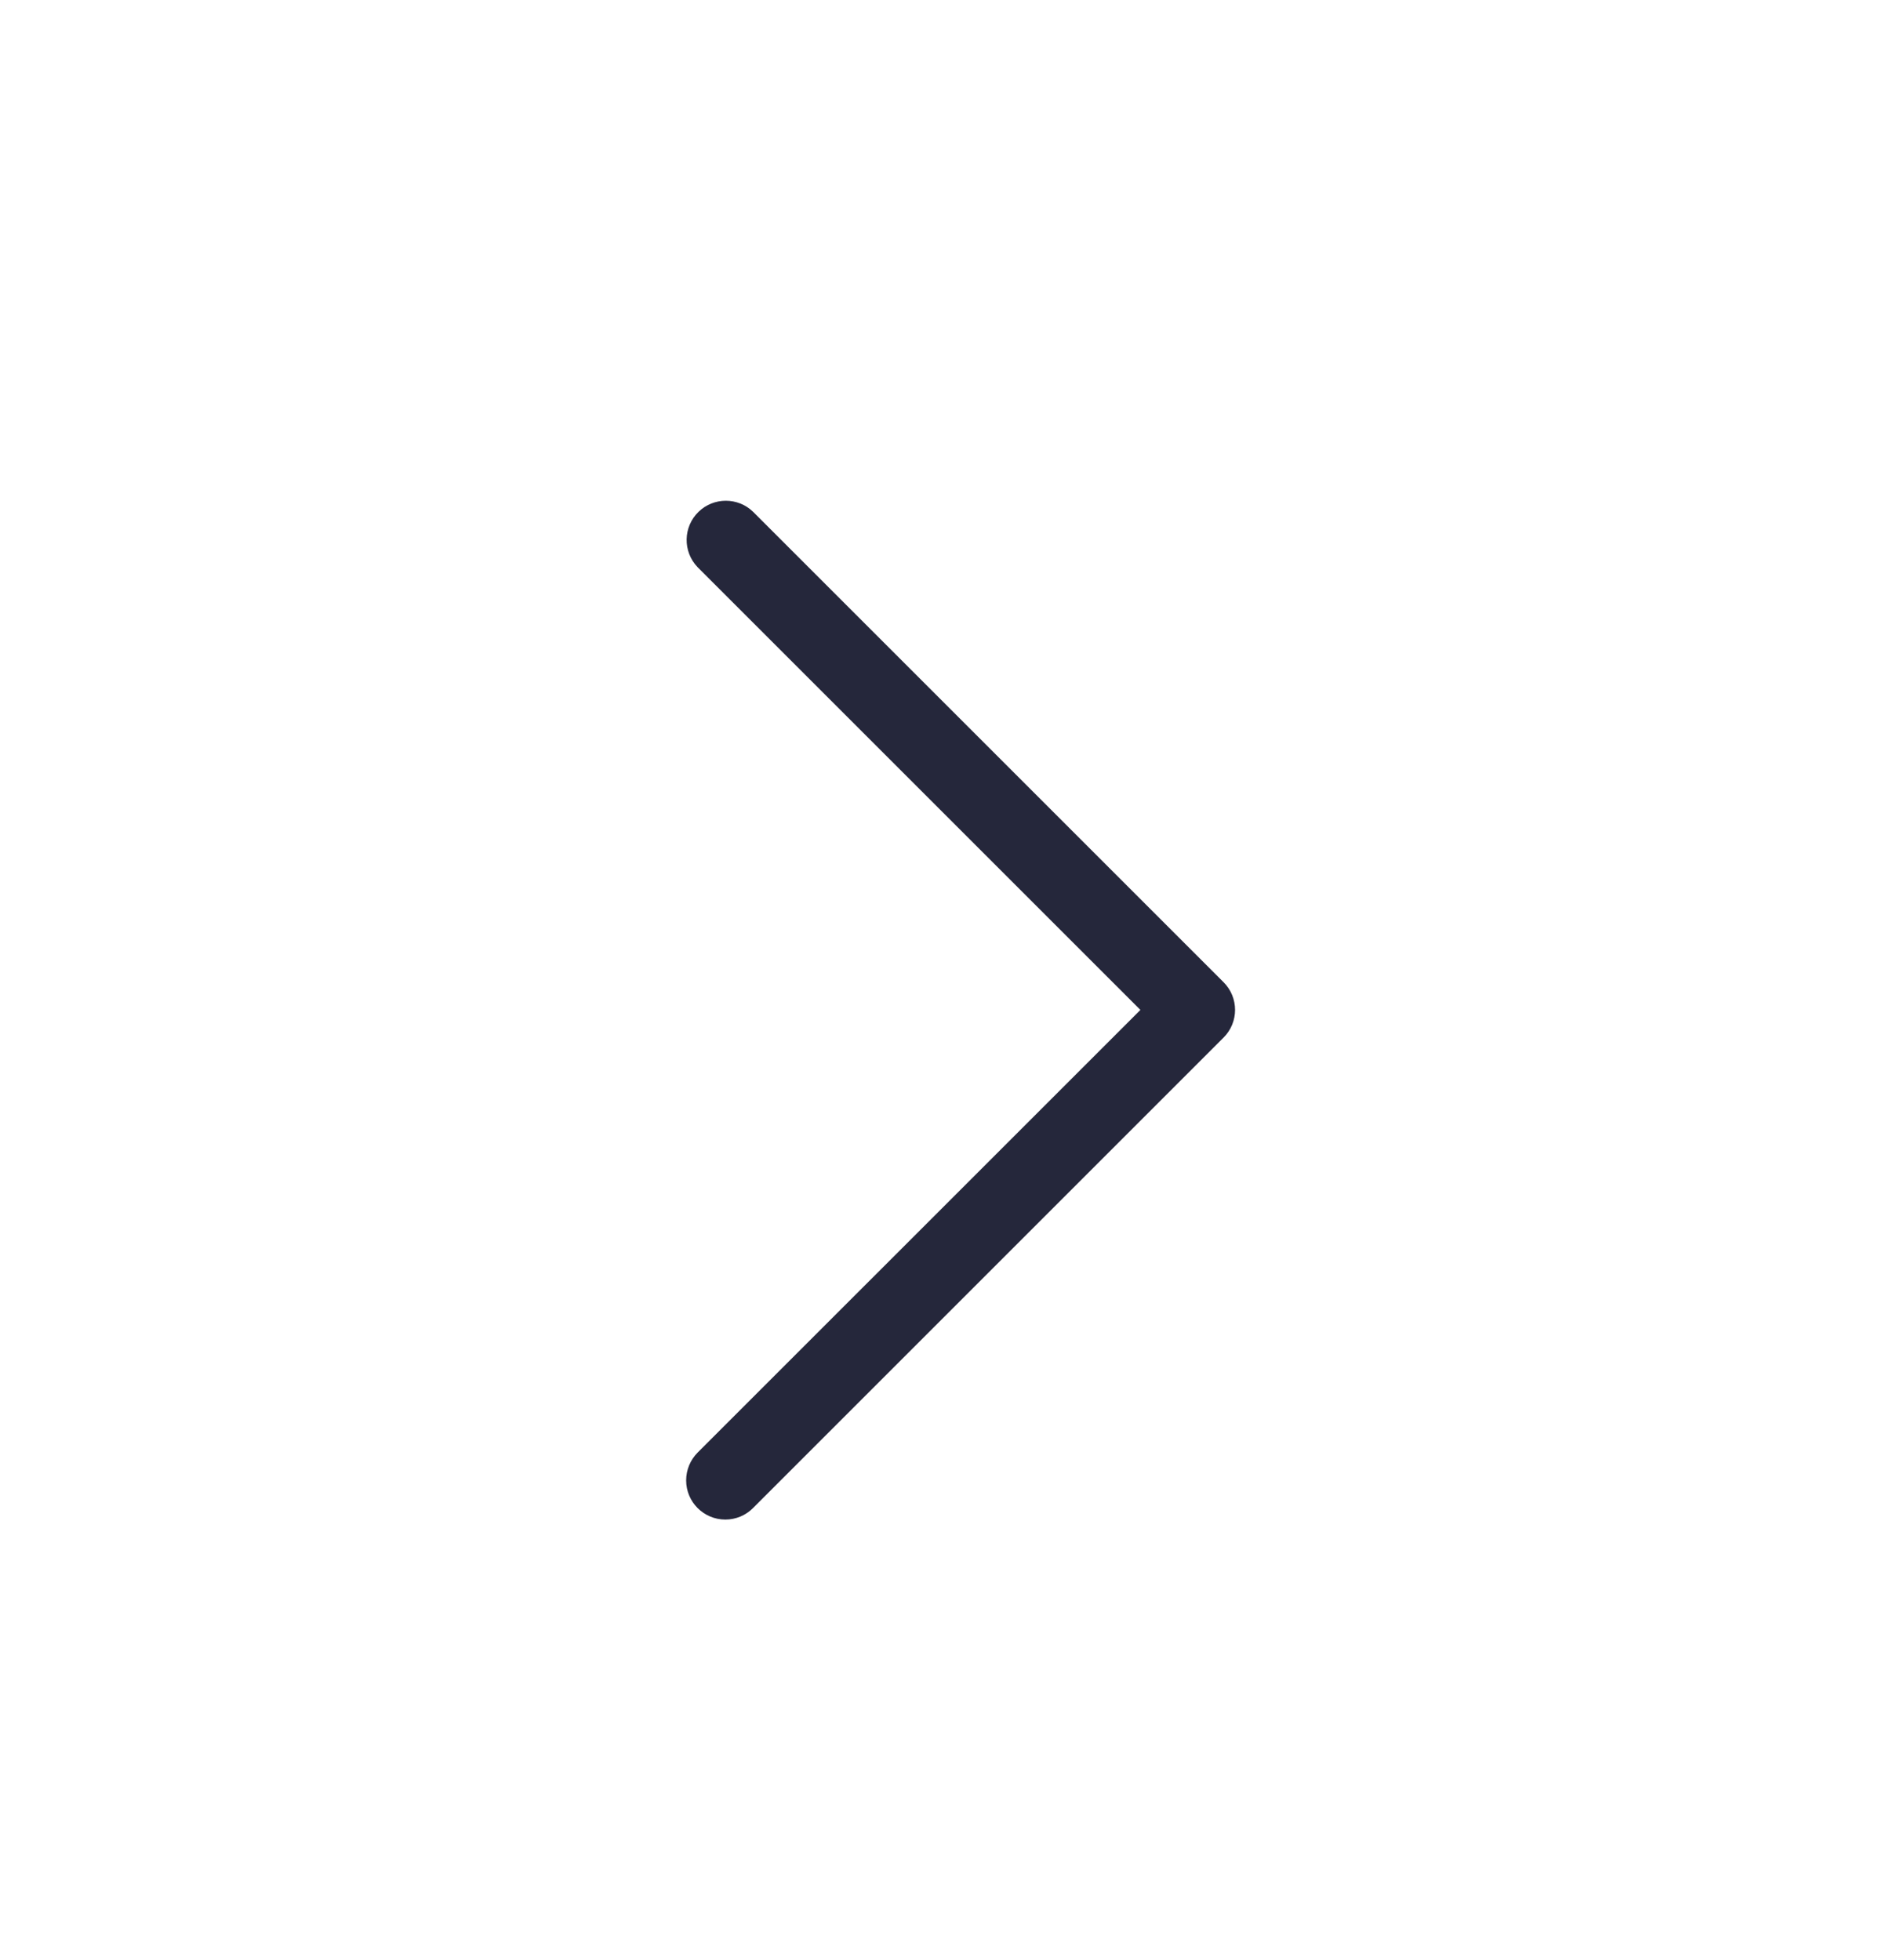 <svg width="24" height="25" viewBox="0 0 24 25" fill="none" xmlns="http://www.w3.org/2000/svg">
<path d="M15.603 12.527L9.603 6.527C9.41 6.34 9.102 6.34 8.909 6.527C8.71 6.719 8.705 7.035 8.896 7.234L14.543 12.881L8.896 18.527C8.803 18.621 8.75 18.748 8.75 18.881C8.75 19.157 8.974 19.381 9.25 19.381C9.383 19.381 9.51 19.328 9.603 19.234L15.603 13.234C15.603 13.234 15.604 13.234 15.603 13.234C15.799 13.039 15.799 12.722 15.603 12.527Z" fill="#25273B"/>
</svg>
